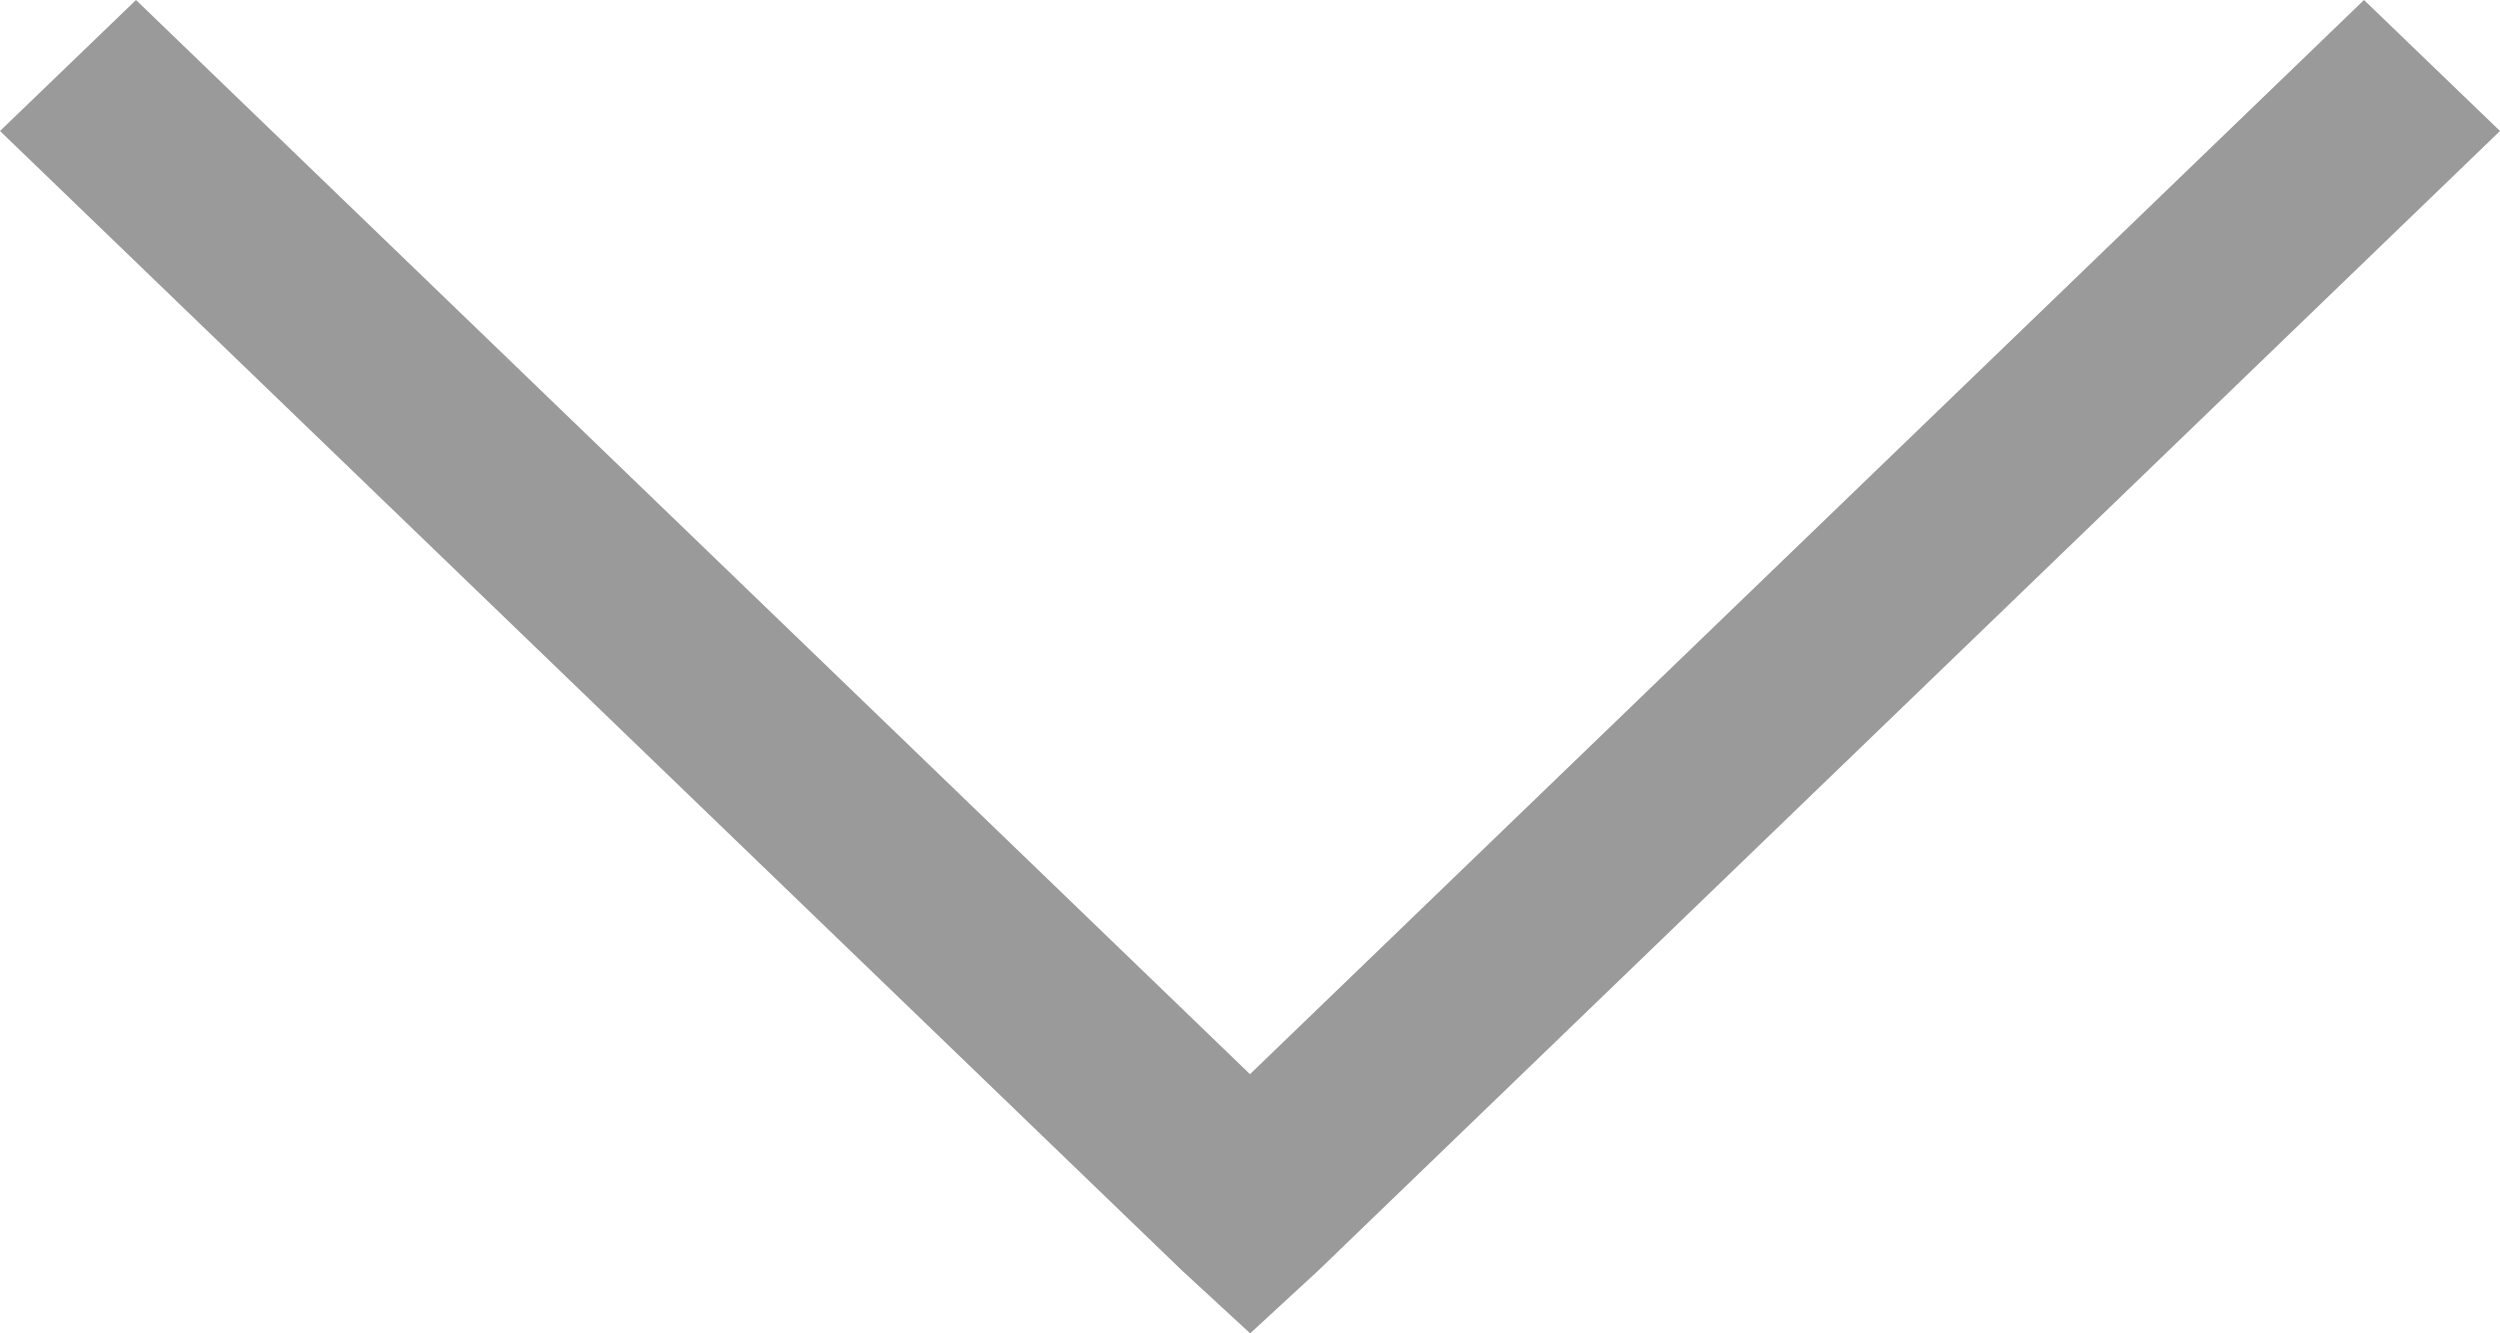 <svg xmlns="http://www.w3.org/2000/svg" width="15" height="8" viewBox="0 0 15 8">
  <path id="Icon" d="M-6.62-9.686l-.816.786L-.343-2.062l.408.376.408-.376L7.564-8.9l-.816-.786L.064-3.241Z" transform="translate(7.436 9.686)" fill="#9a9a9a"/>
</svg>
